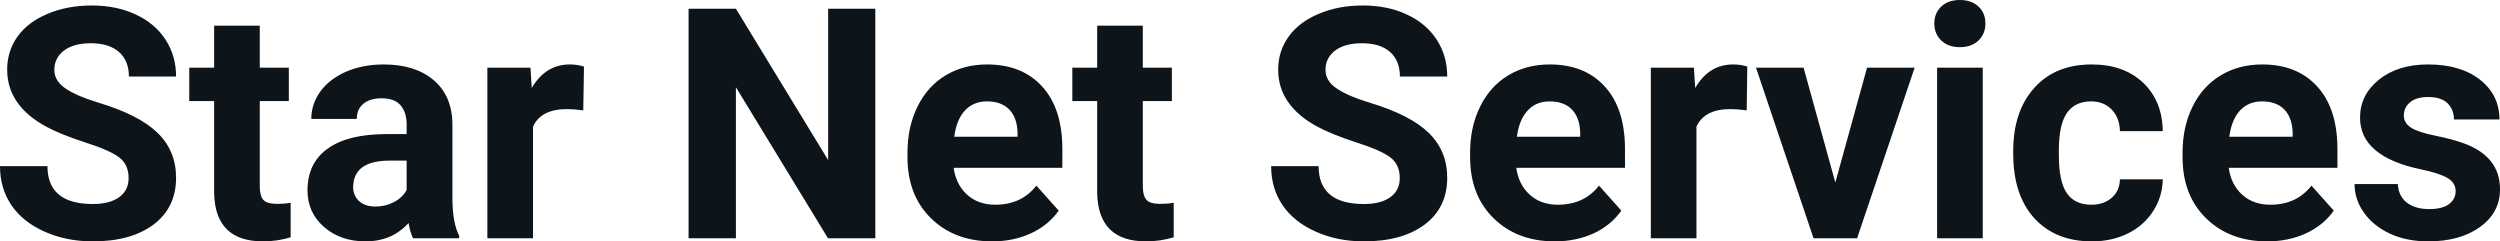 <svg fill="#0d141a" viewBox="0 0 178.048 17.194" height="100%" width="100%" xmlns="http://www.w3.org/2000/svg"><path preserveAspectRatio="none" d="M9.16 12.68L9.16 12.68Q9.16 11.72 8.49 11.21Q7.82 10.70 6.06 10.14Q4.31 9.57 3.29 9.02L3.29 9.02Q0.51 7.51 0.51 4.96L0.51 4.96Q0.51 3.64 1.25 2.60Q2.00 1.56 3.40 0.98Q4.80 0.39 6.54 0.39L6.54 0.39Q8.29 0.39 9.66 1.03Q11.03 1.66 11.79 2.82Q12.54 3.98 12.54 5.45L12.54 5.45L9.18 5.45Q9.18 4.32 8.47 3.70Q7.76 3.08 6.48 3.08L6.48 3.08Q5.24 3.08 4.56 3.60Q3.87 4.12 3.87 4.98L3.87 4.98Q3.87 5.77 4.68 6.31Q5.48 6.85 7.04 7.32L7.04 7.32Q9.92 8.19 11.23 9.47Q12.54 10.75 12.54 12.66L12.54 12.66Q12.54 14.78 10.94 15.99Q9.33 17.19 6.61 17.19L6.61 17.19Q4.73 17.19 3.18 16.50Q1.63 15.81 0.81 14.61Q0 13.41 0 11.83L0 11.83L3.38 11.83Q3.38 14.53 6.61 14.53L6.61 14.53Q7.82 14.53 8.49 14.04Q9.16 13.56 9.16 12.68ZM15.25 1.83L18.50 1.83L18.50 4.82L20.57 4.82L20.57 7.20L18.50 7.20L18.50 13.26Q18.50 13.94 18.75 14.23Q19.01 14.52 19.74 14.52L19.74 14.52Q20.28 14.52 20.70 14.44L20.70 14.44L20.70 16.90Q19.74 17.19 18.73 17.19L18.73 17.19Q15.32 17.19 15.25 13.75L15.25 13.75L15.25 7.20L13.48 7.20L13.48 4.82L15.25 4.82L15.25 1.83ZM32.70 16.97L29.42 16.97Q29.20 16.53 29.10 15.88L29.10 15.88Q27.92 17.19 26.03 17.19L26.03 17.19Q24.25 17.19 23.07 16.16Q21.90 15.13 21.90 13.56L21.90 13.56Q21.90 11.62 23.33 10.59Q24.76 9.56 27.47 9.55L27.47 9.55L28.96 9.55L28.96 8.85Q28.96 8.01 28.53 7.50Q28.10 7.00 27.17 7.00L27.17 7.00Q26.35 7.00 25.88 7.39Q25.41 7.78 25.41 8.47L25.41 8.47L22.17 8.47Q22.17 7.41 22.82 6.51Q23.47 5.62 24.66 5.10Q25.85 4.59 27.33 4.59L27.33 4.59Q29.58 4.59 30.90 5.72Q32.22 6.85 32.22 8.89L32.22 8.89L32.22 14.16Q32.23 15.89 32.70 16.78L32.70 16.78L32.70 16.97ZM26.74 14.71L26.74 14.71Q27.46 14.71 28.06 14.39Q28.67 14.07 28.96 13.53L28.96 13.53L28.96 11.44L27.75 11.44Q25.31 11.44 25.16 13.13L25.16 13.13L25.15 13.32Q25.15 13.93 25.57 14.32Q26.00 14.71 26.74 14.71ZM41.59 4.74L41.54 7.86Q40.88 7.77 40.37 7.77L40.37 7.77Q38.53 7.77 37.96 9.02L37.96 9.02L37.96 16.97L34.71 16.97L34.71 4.82L37.78 4.82L37.87 6.27Q38.85 4.59 40.58 4.59L40.58 4.59Q41.11 4.59 41.59 4.74L41.59 4.74ZM62.34 0.62L62.34 16.97L58.97 16.97L52.41 6.21L52.41 16.97L49.04 16.97L49.04 0.62L52.41 0.62L58.98 11.40L58.98 0.62L62.34 0.62ZM70.66 17.19L70.66 17.19Q67.99 17.19 66.31 15.55Q64.63 13.91 64.63 11.19L64.63 11.19L64.63 10.87Q64.63 9.04 65.34 7.60Q66.05 6.15 67.34 5.37Q68.64 4.59 70.30 4.59L70.30 4.59Q72.80 4.59 74.23 6.17Q75.66 7.74 75.66 10.62L75.66 10.62L75.66 11.95L67.92 11.95Q68.08 13.14 68.87 13.86Q69.66 14.58 70.88 14.58L70.88 14.58Q72.75 14.58 73.81 13.22L73.81 13.22L75.40 15.00Q74.67 16.04 73.42 16.62Q72.18 17.19 70.66 17.19ZM70.29 7.22L70.29 7.22Q69.33 7.22 68.72 7.87Q68.12 8.52 67.96 9.74L67.96 9.74L72.47 9.74L72.47 9.48Q72.45 8.40 71.89 7.81Q71.32 7.22 70.29 7.22ZM78.14 1.83L81.39 1.83L81.39 4.82L83.46 4.82L83.46 7.20L81.39 7.20L81.39 13.26Q81.39 13.94 81.65 14.23Q81.90 14.52 82.63 14.52L82.63 14.52Q83.17 14.52 83.59 14.44L83.59 14.44L83.59 16.90Q82.63 17.19 81.62 17.19L81.62 17.19Q78.21 17.19 78.14 13.75L78.14 13.75L78.14 7.20L76.37 7.20L76.37 4.82L78.14 4.82L78.14 1.83ZM99.69 12.68L99.69 12.68Q99.69 11.72 99.02 11.21Q98.35 10.70 96.59 10.14Q94.84 9.57 93.82 9.02L93.82 9.02Q91.03 7.51 91.03 4.96L91.03 4.96Q91.03 3.64 91.78 2.60Q92.53 1.56 93.93 0.98Q95.32 0.39 97.06 0.39L97.06 0.39Q98.82 0.39 100.19 1.03Q101.56 1.66 102.32 2.82Q103.07 3.98 103.07 5.45L103.07 5.45L99.70 5.45Q99.70 4.32 99.00 3.70Q98.29 3.08 97.01 3.08L97.01 3.08Q95.77 3.08 95.09 3.60Q94.40 4.12 94.40 4.98L94.40 4.98Q94.40 5.77 95.21 6.31Q96.01 6.85 97.57 7.32L97.57 7.32Q100.45 8.19 101.76 9.47Q103.07 10.75 103.07 12.66L103.07 12.66Q103.07 14.78 101.47 15.99Q99.86 17.19 97.14 17.19L97.14 17.19Q95.26 17.19 93.71 16.50Q92.16 15.81 91.34 14.61Q90.53 13.41 90.53 11.83L90.53 11.83L93.91 11.83Q93.91 14.53 97.14 14.53L97.14 14.53Q98.35 14.53 99.02 14.04Q99.69 13.56 99.69 12.68ZM110.73 17.19L110.73 17.19Q108.06 17.19 106.38 15.55Q104.70 13.91 104.70 11.19L104.70 11.19L104.70 10.87Q104.70 9.04 105.41 7.60Q106.12 6.15 107.41 5.37Q108.71 4.59 110.37 4.59L110.37 4.59Q112.87 4.59 114.30 6.17Q115.73 7.74 115.73 10.62L115.73 10.62L115.73 11.95L107.99 11.95Q108.15 13.14 108.94 13.86Q109.73 14.58 110.95 14.58L110.95 14.58Q112.82 14.58 113.88 13.22L113.88 13.22L115.47 15.00Q114.74 16.04 113.50 16.62Q112.25 17.19 110.73 17.19ZM110.36 7.22L110.36 7.22Q109.40 7.22 108.80 7.87Q108.19 8.52 108.03 9.74L108.03 9.74L112.54 9.74L112.54 9.48Q112.52 8.40 111.96 7.81Q111.40 7.22 110.36 7.22ZM124.44 4.74L124.40 7.86Q123.74 7.77 123.23 7.77L123.23 7.77Q121.39 7.77 120.82 9.02L120.82 9.02L120.82 16.97L117.57 16.97L117.57 4.82L120.64 4.82L120.73 6.27Q121.70 4.59 123.43 4.59L123.43 4.59Q123.97 4.59 124.44 4.74L124.44 4.74ZM128.45 4.82L130.71 13.00L132.97 4.82L136.36 4.82L132.26 16.97L129.16 16.97L125.06 4.82L128.45 4.82ZM141.21 4.82L141.21 16.97L137.96 16.97L137.96 4.82L141.21 4.82ZM137.76 1.67L137.76 1.67Q137.76 0.94 138.25 0.47Q138.74 0 139.58 0L139.58 0Q140.41 0 140.91 0.47Q141.40 0.94 141.40 1.67L141.40 1.67Q141.40 2.41 140.90 2.89Q140.40 3.36 139.58 3.36Q138.76 3.36 138.26 2.89Q137.76 2.41 137.76 1.67ZM148.94 14.58L148.94 14.58Q149.84 14.58 150.40 14.08Q150.96 13.59 150.98 12.77L150.98 12.77L154.03 12.77Q154.01 14.00 153.35 15.03Q152.69 16.06 151.54 16.63Q150.39 17.19 148.99 17.19L148.99 17.19Q146.39 17.19 144.88 15.54Q143.38 13.88 143.38 10.96L143.38 10.96L143.38 10.75Q143.38 7.94 144.87 6.27Q146.37 4.59 148.97 4.59L148.97 4.59Q151.25 4.59 152.63 5.89Q154.00 7.19 154.03 9.34L154.03 9.34L150.98 9.34Q150.96 8.40 150.40 7.81Q149.84 7.22 148.92 7.22L148.92 7.22Q147.78 7.22 147.20 8.05Q146.63 8.87 146.63 10.73L146.63 10.73L146.63 11.06Q146.63 12.94 147.20 13.76Q147.77 14.58 148.94 14.58ZM161.47 17.19L161.47 17.19Q158.80 17.19 157.12 15.55Q155.44 13.91 155.44 11.19L155.44 11.19L155.44 10.87Q155.44 9.04 156.15 7.60Q156.86 6.15 158.15 5.37Q159.45 4.59 161.11 4.59L161.11 4.59Q163.61 4.59 165.04 6.17Q166.47 7.74 166.47 10.62L166.47 10.62L166.47 11.95L158.73 11.95Q158.89 13.14 159.68 13.86Q160.47 14.58 161.69 14.58L161.69 14.58Q163.56 14.58 164.62 13.22L164.62 13.22L166.21 15.00Q165.48 16.04 164.23 16.62Q162.99 17.19 161.47 17.19ZM161.10 7.22L161.10 7.22Q160.14 7.22 159.53 7.87Q158.93 8.52 158.77 9.74L158.77 9.74L163.28 9.74L163.28 9.48Q163.26 8.40 162.70 7.81Q162.13 7.22 161.10 7.22ZM174.89 13.61L174.89 13.61Q174.89 13.02 174.30 12.67Q173.71 12.33 172.41 12.06L172.41 12.06Q168.08 11.15 168.08 8.38L168.08 8.38Q168.08 6.76 169.42 5.68Q170.76 4.59 172.93 4.59L172.93 4.59Q175.24 4.59 176.63 5.68Q178.01 6.77 178.01 8.51L178.01 8.51L174.77 8.51Q174.77 7.82 174.32 7.36Q173.87 6.91 172.92 6.91L172.92 6.91Q172.10 6.91 171.65 7.28Q171.20 7.65 171.20 8.22L171.20 8.22Q171.20 8.76 171.71 9.09Q172.22 9.42 173.43 9.66Q174.65 9.91 175.48 10.21L175.48 10.21Q178.05 11.15 178.05 13.48L178.05 13.48Q178.05 15.14 176.62 16.17Q175.20 17.19 172.94 17.19L172.94 17.19Q171.41 17.19 170.23 16.65Q169.04 16.10 168.37 15.16Q167.69 14.21 167.69 13.11L167.69 13.11L170.77 13.11Q170.82 13.97 171.41 14.43Q172.01 14.89 173.01 14.89L173.01 14.89Q173.94 14.89 174.41 14.54Q174.89 14.18 174.89 13.61Z"></path></svg>